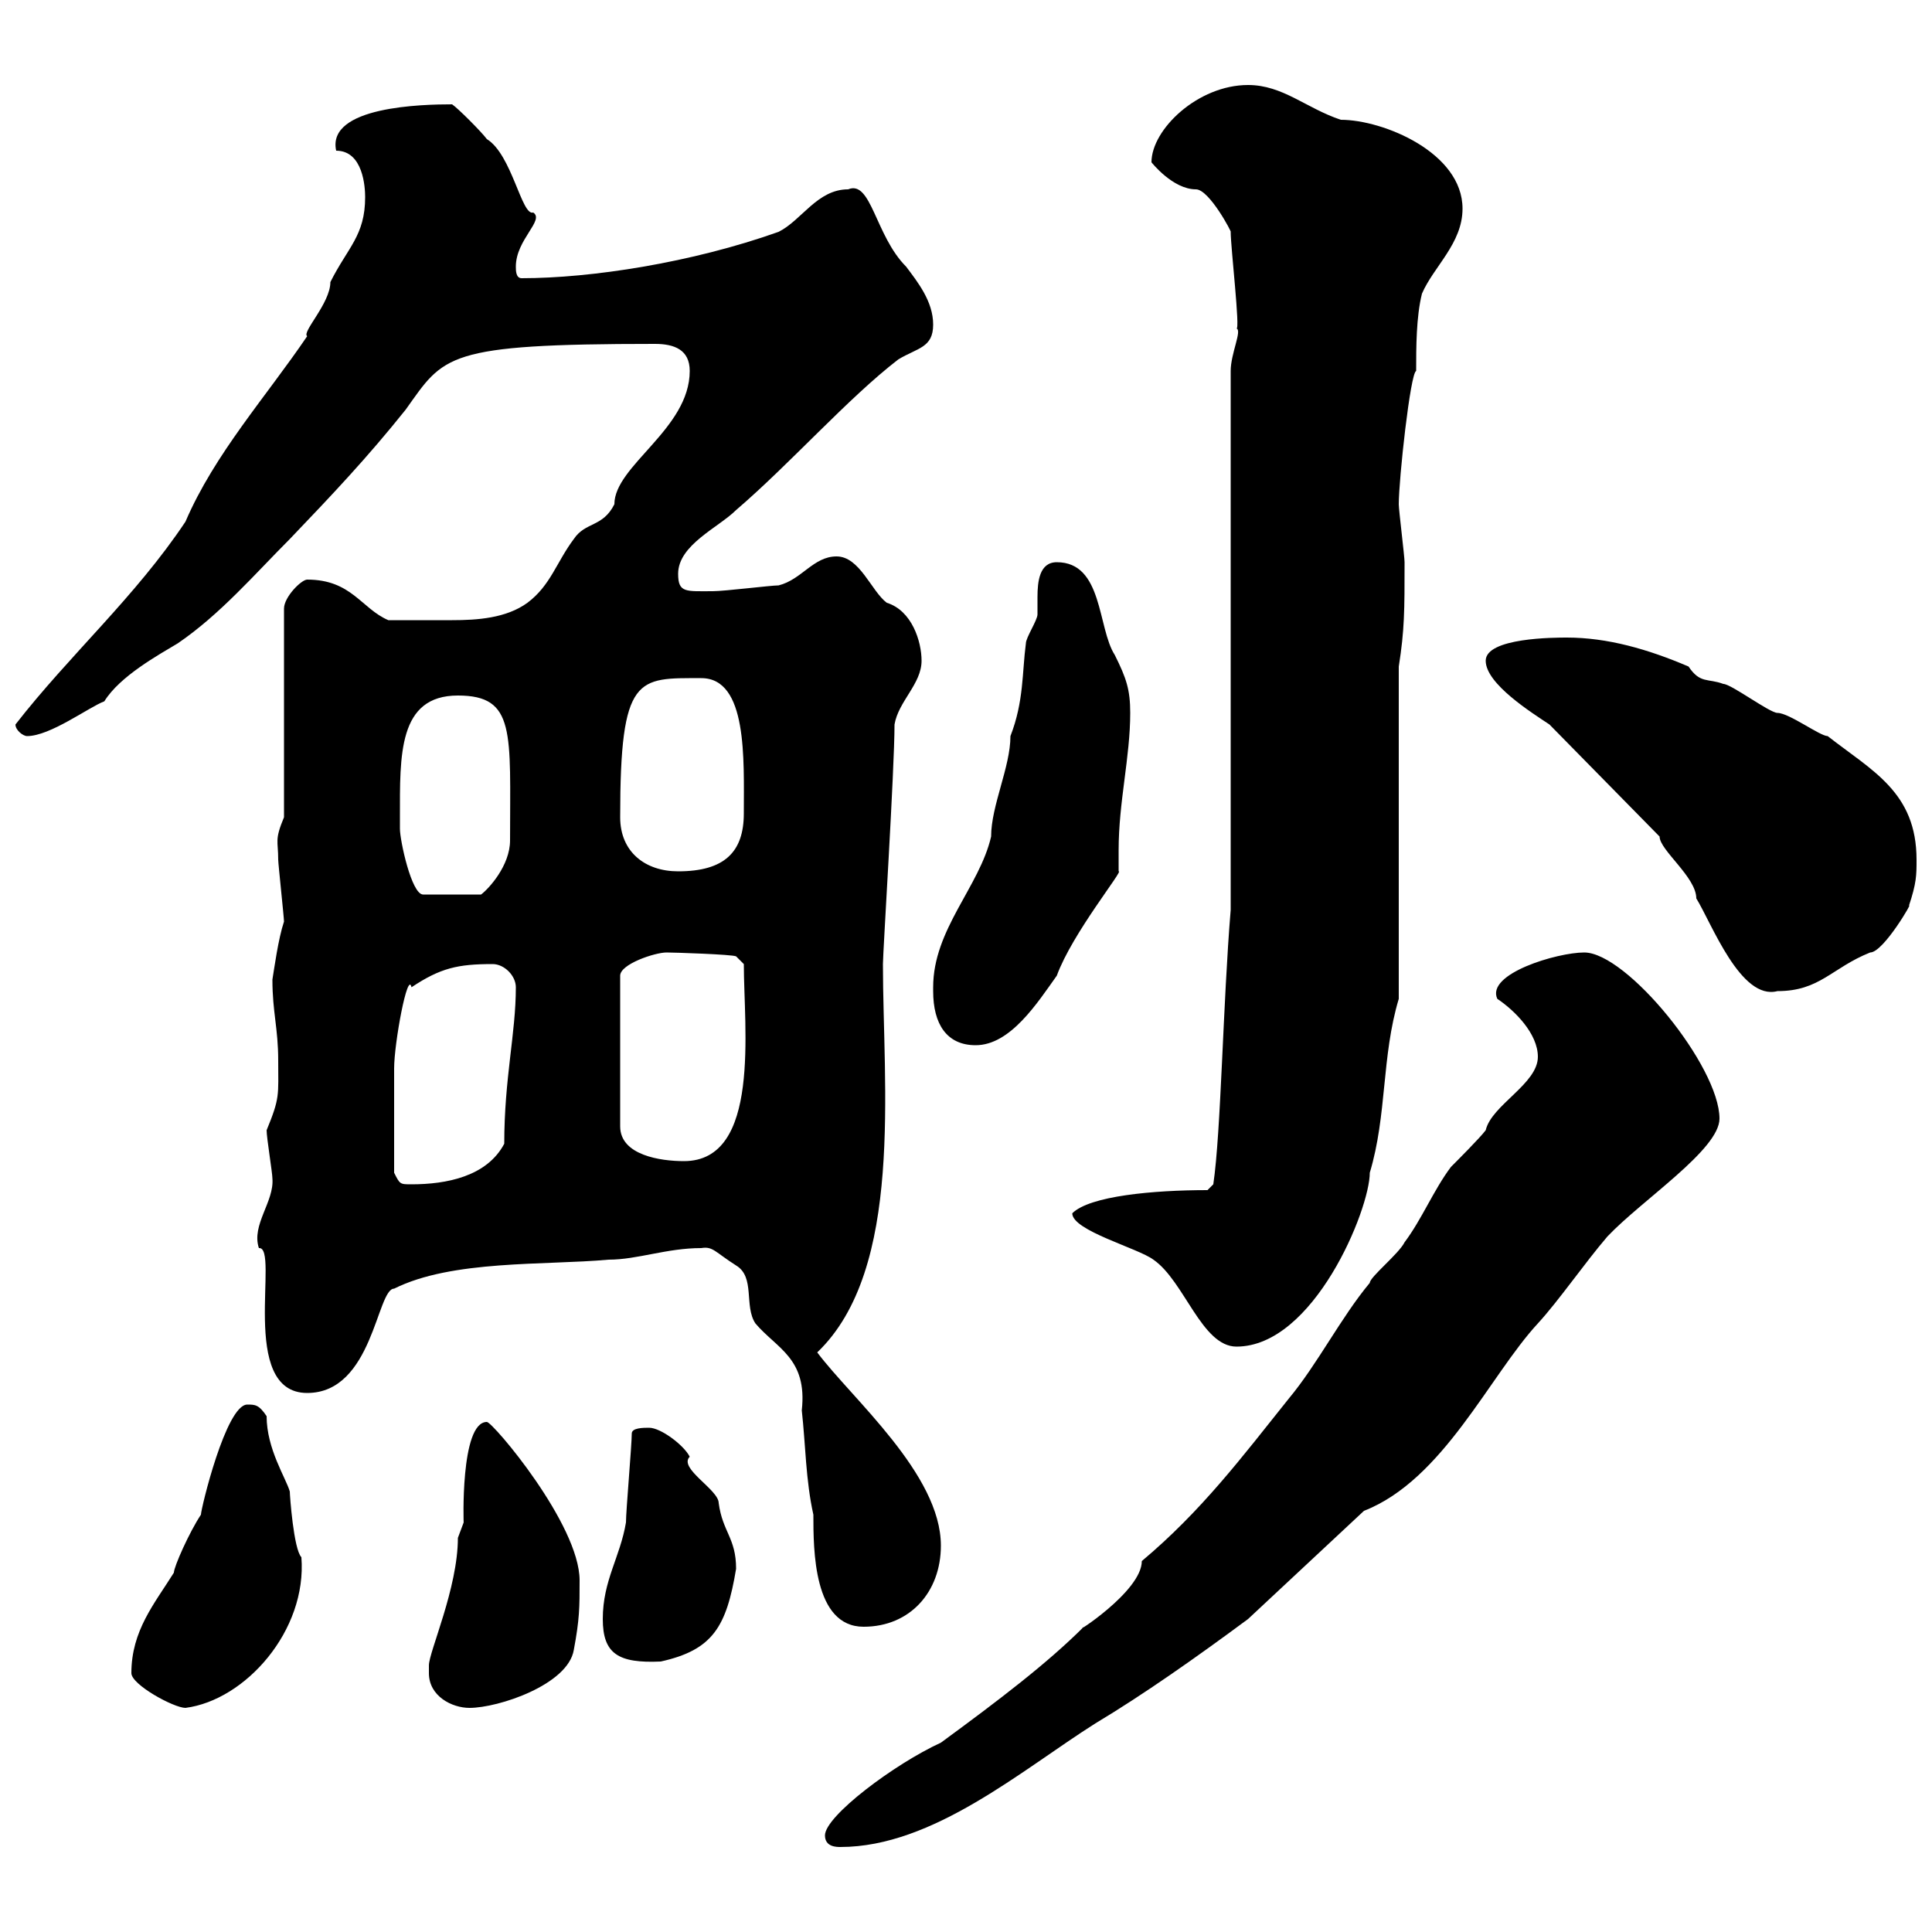 <svg xmlns="http://www.w3.org/2000/svg" xmlns:xlink="http://www.w3.org/1999/xlink" width="300" height="300"><path d="M128.10 285C128.10 286.80 129.90 286.80 130.50 286.80C144.90 286.80 158.70 274.80 170.10 267.60C177.60 263.10 185.70 257.40 193.80 251.40L211.80 234.60C224.10 229.80 231.30 213.60 238.80 205.50C242.10 201.90 246 196.20 249.60 192C255 186.30 267 178.50 267 173.70C267 165.60 252.60 147.90 246 147.90C241.80 147.90 230.70 151.20 232.50 155.10C235.20 156.90 238.80 160.50 238.80 164.10C238.80 168.30 231.60 171.60 230.70 175.50C229.80 176.70 226.20 180.30 225.30 181.20C222.60 184.80 220.80 189.30 218.10 192.90C217.20 194.70 212.70 198.30 212.70 199.20C208.20 204.60 204.60 211.80 200.10 217.20C192.90 226.20 186.60 234.60 177.30 242.40C177.30 247.20 166.20 254.10 168.30 252.60C162.60 258.30 155.10 264 146.10 270.60C138.90 273.90 128.10 282 128.10 285ZM20.40 259.80C20.40 261.60 27 265.20 28.80 265.20C38.10 264 47.70 253.20 46.80 241.80C45.60 240.60 45 232.20 45 231.60C44.40 229.50 41.40 225 41.40 219.90C40.20 218.10 39.60 218.10 38.40 218.10C35.10 218.10 31.20 234.30 31.20 235.20C29.40 237.90 27 243.30 27 244.20C24 249 20.40 253.20 20.40 259.80ZM66.60 259.80C66.60 263.40 70.20 265.20 72.90 265.20C77.40 265.20 88.20 261.60 89.10 256.20C90 251.40 90 249.60 90 245.40C90 236.70 76.50 220.80 75.60 220.80C71.40 220.80 72 237 72 236.40C72 236.40 71.10 238.80 71.10 238.80C71.10 246.60 66.60 256.50 66.60 258.60C66.60 258.60 66.60 259.80 66.60 259.80ZM93.60 251.40C93.60 256.80 96 258.30 102.60 258C110.70 256.20 112.80 252.60 114.30 243.60C114.30 238.80 112.20 237.90 111.60 233.40C111.60 231.30 105.30 228 107.10 226.20C106.20 224.40 102.60 221.70 100.80 221.70C99.90 221.70 98.10 221.70 98.10 222.60C98.10 224.40 97.20 234.60 97.20 236.40C96.30 241.80 93.60 245.40 93.60 251.40ZM108.90 193.80C110.70 193.50 111 194.40 114.30 196.50C117.30 198.30 115.50 202.80 117.30 205.50C120.60 209.40 125.40 210.90 124.50 219C125.10 224.40 125.10 229.80 126.30 235.20C126.30 240.60 126.30 252.60 134.10 252.60C141.30 252.60 146.10 247.20 146.10 240C146.10 228.90 132.30 217.20 126.90 210C140.40 197.10 137.10 168.60 137.10 149.70C137.10 147.90 138.90 119.40 138.90 112.50C139.50 108.90 143.10 106.20 143.10 102.60C143.10 99.60 141.60 94.80 137.70 93.60C135.30 91.80 133.50 86.40 129.90 86.40C126.30 86.40 124.50 90 120.90 90.90C119.70 90.90 112.50 91.80 110.70 91.80C106.50 91.80 105.30 92.10 105.30 89.10C105.30 84.60 111.60 81.90 114.30 79.20C122.70 72 131.70 61.80 139.50 55.80C142.50 54 144.90 54 144.90 50.40C144.90 46.80 142.50 43.80 140.70 41.40C135.90 36.60 135.30 27.90 131.70 29.40C126.90 29.40 124.50 34.20 120.90 36C107.40 40.80 91.80 43.20 81 43.20C80.10 43.20 80.10 42 80.10 41.40C80.10 37.20 84.60 34.20 82.80 33C81 33.60 79.50 24 75.60 21.60C74.70 20.40 71.10 16.80 70.20 16.20C65.70 16.20 50.70 16.50 52.20 23.40C56.40 23.40 56.70 29.10 56.70 30.60C56.70 36.60 54 38.40 51.30 43.80C51.30 47.10 46.80 51.60 47.70 52.20C41.40 61.50 33.30 70.50 28.80 81C21 92.70 10.80 101.70 2.40 112.50C2.40 113.40 3.60 114.30 4.20 114.30C7.80 114.30 13.80 109.80 16.20 108.90C18.60 105 24.60 101.70 27.60 99.90C34.20 95.40 39.60 89.10 45 83.70C51.60 76.80 57 71.10 63 63.60C69 55.20 69 53.40 101.70 53.40C104.70 53.40 107.10 54.30 107.10 57.60C107.10 66.60 95.40 72.30 95.40 78.30C93.60 81.90 90.90 81 89.10 83.70C86.40 87.30 85.50 90.90 81.90 93.60C78.60 96 74.10 96.30 70.20 96.30C66.90 96.30 63.60 96.30 60.30 96.30C56.10 94.50 54.60 90 47.70 90C46.80 90 44.10 92.70 44.10 94.50L44.10 126.90C42.60 130.50 43.20 130.50 43.20 133.50C43.20 134.10 44.10 142.50 44.10 143.10C43.20 145.80 42.60 150.30 42.30 152.10C42.30 157.20 43.20 159.60 43.20 164.70C43.20 170.10 43.50 170.40 41.40 175.50C41.40 176.70 42.30 182.10 42.30 183C42.60 186.60 39 190.20 40.20 193.80C43.50 193.50 36.90 216.30 47.70 216.30C57.90 216.30 58.50 200.10 61.20 200.10C70.20 195.60 84.60 196.50 94.50 195.60C99 195.60 103.50 193.80 108.90 193.80ZM166.50 188.40C166.50 191.10 176.70 193.80 179.10 195.60C183.90 198.90 186.60 209.10 192 209.10C204 209.10 212.70 187.80 212.70 182.10C215.40 173.10 214.50 164.10 217.20 155.10L217.20 103.50C218.10 97.80 218.10 94.80 218.10 87.30C218.10 86.40 217.20 79.20 217.20 78.30C217.20 74.40 219 57.90 219.90 57.60C219.90 54 219.90 49.20 220.80 45.60C222.60 41.40 227.10 37.80 227.10 32.40C227.10 23.70 214.80 18.60 208.20 18.60C202.80 16.80 199.20 13.20 193.80 13.20C186 13.20 178.80 20.10 178.80 25.20C178.80 25.20 182.10 29.40 185.70 29.40C187.80 29.40 191.40 36.30 191.10 36C191.10 38.40 192.60 51.30 192 51C192.90 51.30 191.10 54.90 191.10 57.60L191.10 141.30C189.90 155.70 189.60 175.80 188.40 183.90L187.50 184.80C179.10 184.80 169.20 185.70 166.50 188.40ZM61.20 182.10C61.20 176.40 61.20 169.20 61.20 165.90C61.20 162 63.30 150.60 63.90 153.30C68.40 150.30 71.10 149.70 76.50 149.70C78.30 149.70 80.10 151.50 80.10 153.30C80.10 160.50 78.30 167.40 78.30 177.60C75.60 182.70 69.30 183.90 63.90 183.90C62.10 183.90 62.10 183.90 61.20 182.10ZM103.50 147.90C104.70 147.90 113.70 148.20 114.30 148.50L115.50 149.70C115.50 159.60 118.20 180.30 106.20 180.30C102.60 180.30 96.30 179.40 96.30 174.90L96.30 151.50C96.30 149.70 101.70 147.90 103.50 147.90ZM144.90 153.30C144.90 153.30 144.90 153.90 144.90 153.90C144.90 159 147 162.30 151.50 162.30C156.90 162.30 161.10 155.70 164.10 151.50C166.50 144.90 174.60 135 173.70 135.30C173.70 134.10 173.70 133.20 173.70 132C173.70 124.50 175.50 117.60 175.50 110.70C175.50 107.10 174.90 105.30 173.10 101.70C170.40 97.50 171.30 87.30 164.10 87.30C161.40 87.30 161.10 90.30 161.10 92.70C161.10 93.60 161.10 94.50 161.10 95.40C161.10 96.30 159.30 99 159.30 99.90C158.70 104.40 159 108.90 156.90 114.30C156.90 119.10 153.90 125.10 153.90 129.90C152.10 137.70 144.90 144.30 144.90 153.30ZM240.60 112.50L257.70 129.90C257.70 132 263.40 136.20 263.40 139.50C265.80 143.40 270.30 155.40 276 153.90C282.60 153.90 284.40 150.30 290.40 147.90C292.50 147.90 297.30 139.50 296.40 140.70C297.60 137.10 297.60 135.90 297.60 133.50C297.60 123 290.70 119.70 283.80 114.30C282.60 114.30 277.80 110.70 276 110.70C274.80 110.70 268.80 106.20 267.60 106.20C265.20 105.30 264 106.20 262.20 103.50C255.90 100.80 249.60 99 243.30 99C241.50 99 230.70 99 230.70 102.60C230.70 106.20 237.90 110.70 240.60 112.50ZM62.10 128.70C62.10 128.10 62.10 126.90 62.10 126.90C62.10 117.30 61.80 108 71.10 108C80.10 108 79.20 113.70 79.20 130.50C79.20 134.40 75.90 138 74.70 138.90L65.70 138.90C63.90 138.90 62.10 130.50 62.10 128.70ZM96.30 126.90C96.30 104.70 99 105.30 108.90 105.30C116.10 105.30 115.50 117.90 115.50 126.30C115.50 132.30 112.50 135.30 105.30 135.30C100.20 135.30 96.30 132.30 96.30 126.90Z"/></svg>
